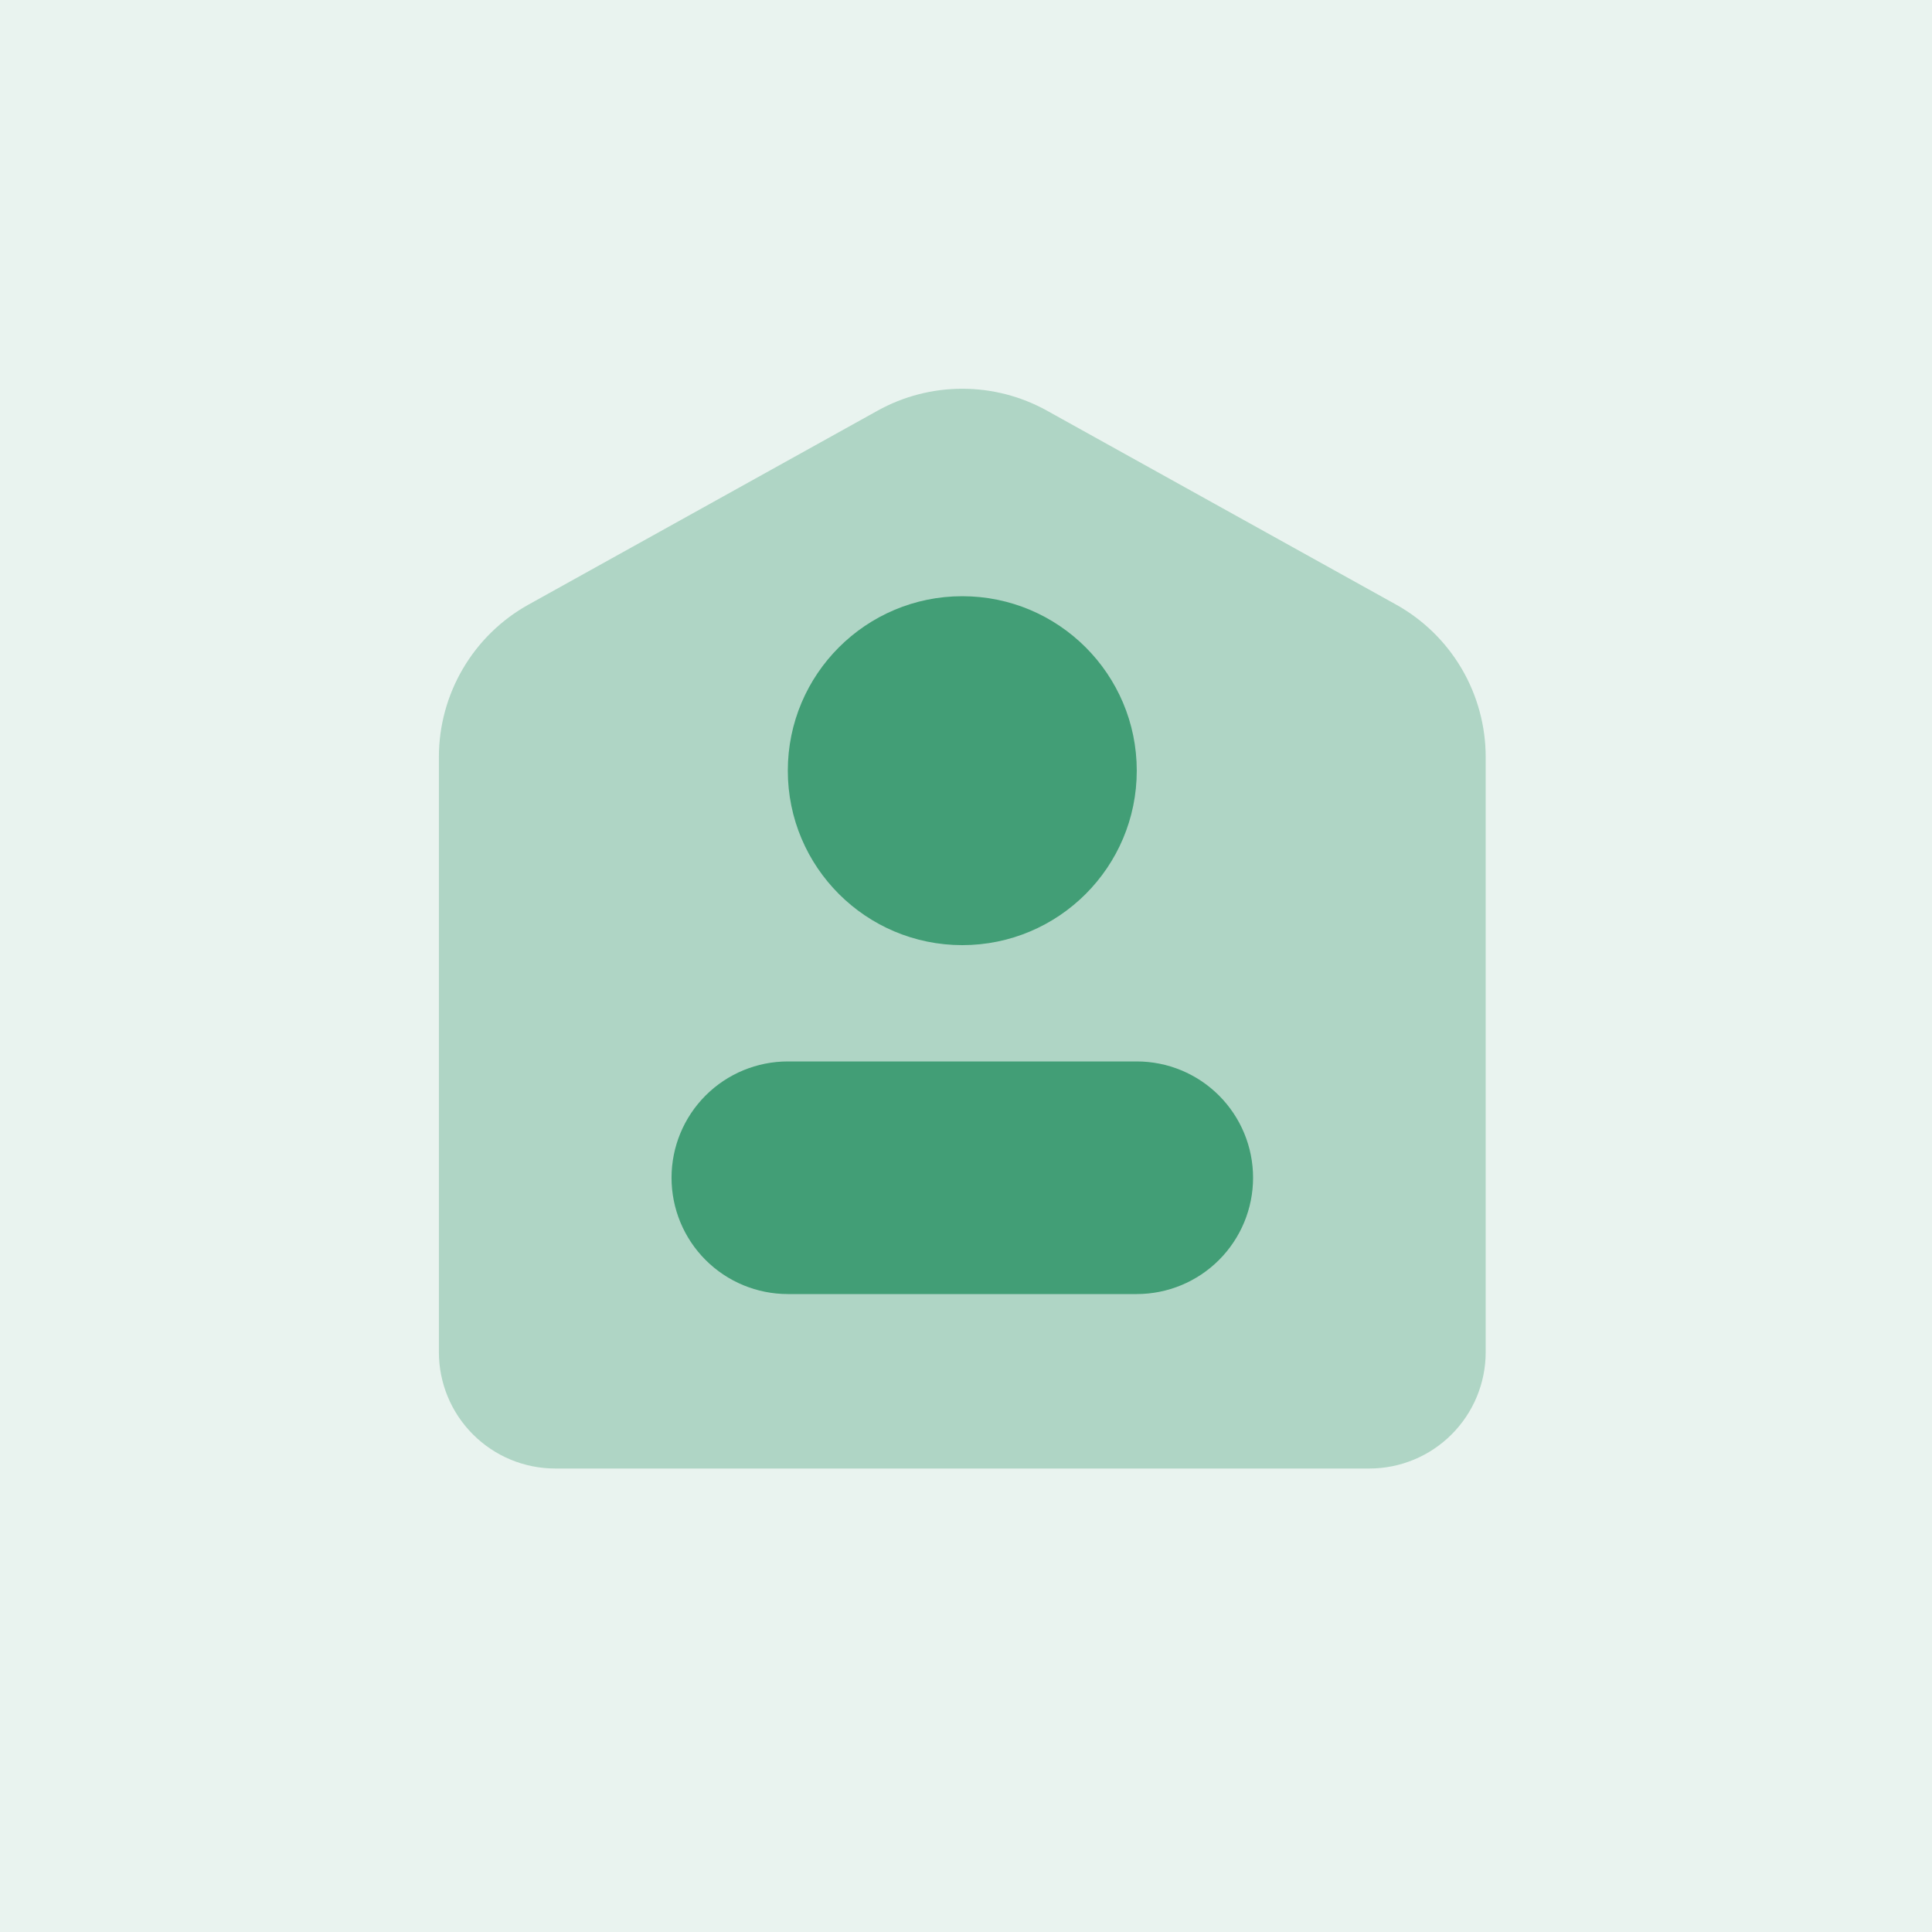 <svg width="70" height="70" viewBox="0 0 70 70" fill="none" xmlns="http://www.w3.org/2000/svg">
<rect width="70" height="70" fill="#E9F3EF"/>
<path opacity="0.35" d="M49.615 53.207H20.116C18.999 53.207 17.927 52.763 17.137 51.972C16.346 51.182 15.902 50.11 15.902 48.993V27.427C15.902 26.3 16.204 25.194 16.776 24.222C17.347 23.251 18.168 22.45 19.154 21.903L31.796 14.88C32.735 14.358 33.791 14.085 34.866 14.085C35.94 14.085 36.996 14.358 37.935 14.88L50.578 21.903C51.563 22.45 52.384 23.251 52.956 24.222C53.527 25.194 53.829 26.3 53.829 27.427V48.993C53.829 50.11 53.385 51.182 52.594 51.972C51.804 52.763 50.732 53.207 49.615 53.207Z" fill="#429E76"/>
<path d="M34.865 34.244C38.356 34.244 41.187 31.414 41.187 27.923C41.187 24.432 38.356 21.602 34.865 21.602C31.375 21.602 28.544 24.432 28.544 27.923C28.544 31.414 31.375 34.244 34.865 34.244Z" fill="#429E76"/>
<path d="M41.187 38.458H28.545C27.427 38.458 26.355 38.902 25.565 39.692C24.774 40.483 24.331 41.554 24.331 42.672C24.331 43.79 24.774 44.861 25.565 45.652C26.355 46.442 27.427 46.886 28.545 46.886H41.187C42.304 46.886 43.376 46.442 44.166 45.652C44.957 44.861 45.401 43.79 45.401 42.672C45.401 41.554 44.957 40.483 44.166 39.692C43.376 38.902 42.304 38.458 41.187 38.458Z" fill="#429E76"/>
</svg>
